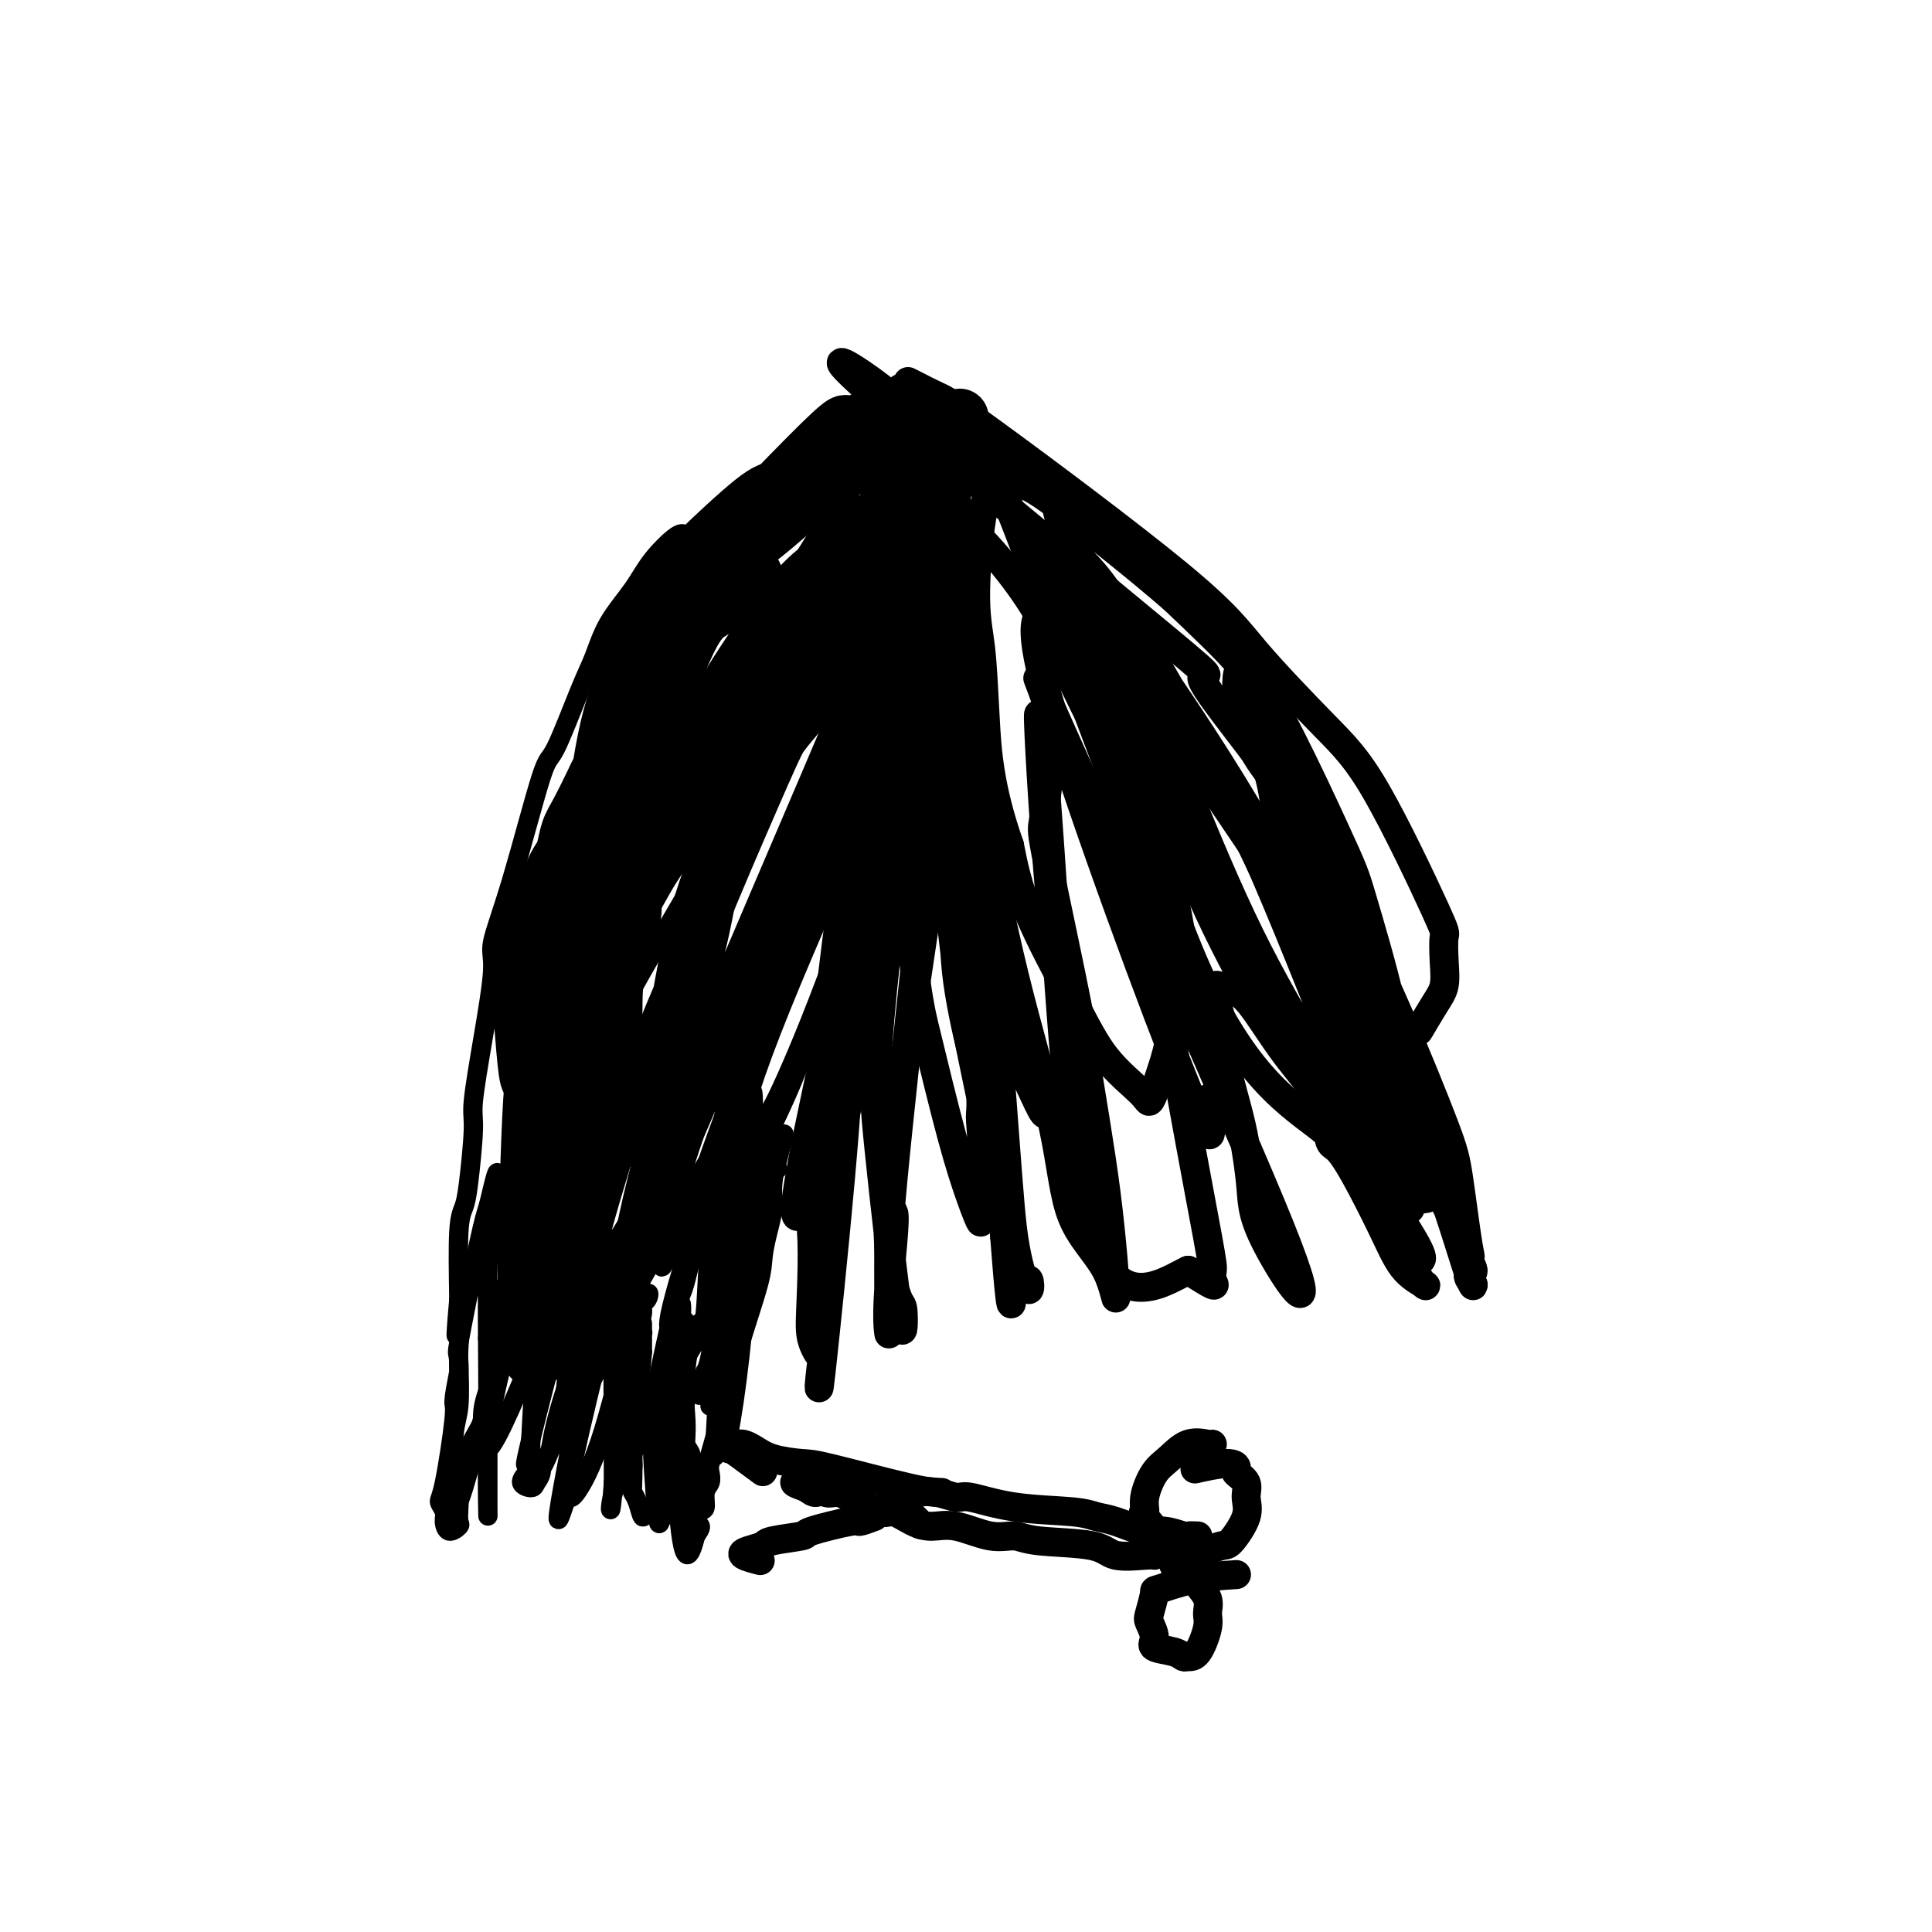 <svg viewBox='0 0 400 400' version='1.1' xmlns='http://www.w3.org/2000/svg' xmlns:xlink='http://www.w3.org/1999/xlink'><g fill='none' stroke='#000000' stroke-width='4' stroke-linecap='round' stroke-linejoin='round'><path d='M142,111c-0.365,-0.428 -0.731,-0.856 -2,0c-1.269,0.856 -3.443,2.997 -5,5c-1.557,2.003 -2.497,3.869 -4,6c-1.503,2.131 -3.568,4.526 -5,7c-1.432,2.474 -2.230,5.027 -3,7c-0.770,1.973 -1.510,3.365 -3,7c-1.490,3.635 -3.729,9.514 -5,12c-1.271,2.486 -1.576,1.579 -3,6c-1.424,4.421 -3.969,14.172 -6,21c-2.031,6.828 -3.549,10.735 -4,13c-0.451,2.265 0.163,2.889 0,6c-0.163,3.111 -1.104,8.709 -2,14c-0.896,5.291 -1.746,10.273 -2,13c-0.254,2.727 0.089,3.197 0,6c-0.089,2.803 -0.612,7.937 -1,11c-0.388,3.063 -0.643,4.055 -1,5c-0.357,0.945 -0.816,1.841 -1,5c-0.184,3.159 -0.092,8.579 0,14'/><path d='M95,269c-1.084,12.311 -0.294,6.090 0,5c0.294,-1.090 0.092,2.952 0,5c-0.092,2.048 -0.073,2.101 0,4c0.073,1.899 0.202,5.646 0,8c-0.202,2.354 -0.734,3.317 -1,6c-0.266,2.683 -0.266,7.085 0,9c0.266,1.915 0.797,1.342 1,2c0.203,0.658 0.079,2.549 0,4c-0.079,1.451 -0.111,2.464 0,3c0.111,0.536 0.365,0.596 0,1c-0.365,0.404 -1.350,1.153 -2,1c-0.650,-0.153 -0.965,-1.208 -1,-2c-0.035,-0.792 0.210,-1.322 0,-2c-0.210,-0.678 -0.877,-1.505 -1,-2c-0.123,-0.495 0.297,-0.658 1,-4c0.703,-3.342 1.689,-9.861 2,-13c0.311,-3.139 -0.054,-2.897 0,-4c0.054,-1.103 0.527,-3.552 1,-6'/><path d='M95,284c0.096,-5.369 -0.663,-2.290 0,-6c0.663,-3.710 2.749,-14.209 4,-20c1.251,-5.791 1.666,-6.872 2,-8c0.334,-1.128 0.587,-2.301 1,-4c0.413,-1.699 0.986,-3.924 1,-3c0.014,0.924 -0.532,4.997 -1,8c-0.468,3.003 -0.857,4.935 -1,11c-0.143,6.065 -0.038,16.262 0,22c0.038,5.738 0.010,7.016 0,9c-0.010,1.984 -0.004,4.672 0,8c0.004,3.328 0.004,7.295 0,9c-0.004,1.705 -0.011,1.148 0,2c0.011,0.852 0.042,3.114 0,1c-0.042,-2.114 -0.155,-8.604 0,-13c0.155,-4.396 0.577,-6.698 1,-9'/><path d='M102,291c1.857,-9.727 6.000,-23.045 8,-29c2.000,-5.955 1.859,-4.548 2,-5c0.141,-0.452 0.566,-2.762 1,-4c0.434,-1.238 0.879,-1.402 1,-3c0.121,-1.598 -0.081,-4.629 -1,5c-0.919,9.629 -2.556,31.918 -3,41c-0.444,9.082 0.306,4.958 0,5c-0.306,0.042 -1.666,4.251 -1,1c0.666,-3.251 3.360,-13.962 5,-20c1.640,-6.038 2.227,-7.402 3,-11c0.773,-3.598 1.733,-9.428 2,-12c0.267,-2.572 -0.159,-1.885 0,-3c0.159,-1.115 0.903,-4.033 1,-3c0.097,1.033 -0.451,6.016 -1,11'/><path d='M119,264c-0.356,8.951 -0.745,25.829 -1,33c-0.255,7.171 -0.377,4.636 0,4c0.377,-0.636 1.253,0.627 1,3c-0.253,2.373 -1.637,5.855 -1,2c0.637,-3.855 3.293,-15.048 5,-22c1.707,-6.952 2.466,-9.663 3,-12c0.534,-2.337 0.844,-4.299 1,-6c0.156,-1.701 0.157,-3.139 0,-4c-0.157,-0.861 -0.473,-1.143 0,-2c0.473,-0.857 1.734,-2.289 2,-3c0.266,-0.711 -0.465,-0.703 -1,4c-0.535,4.703 -0.875,14.100 -1,20c-0.125,5.900 -0.033,8.303 0,11c0.033,2.697 0.009,5.688 0,8c-0.009,2.312 -0.003,3.946 0,5c0.003,1.054 0.001,1.527 0,2'/><path d='M127,307c-0.572,8.691 -1.003,5.418 0,2c1.003,-3.418 3.439,-6.981 5,-10c1.561,-3.019 2.245,-5.493 3,-8c0.755,-2.507 1.579,-5.047 2,-7c0.421,-1.953 0.438,-3.320 1,-5c0.562,-1.680 1.667,-3.674 2,-5c0.333,-1.326 -0.107,-1.984 0,-2c0.107,-0.016 0.759,0.611 1,0c0.241,-0.611 0.069,-2.460 0,-2c-0.069,0.460 -0.034,3.230 0,6'/><path d='M141,276c-0.065,1.633 -0.229,2.717 0,6c0.229,3.283 0.849,8.767 1,12c0.151,3.233 -0.169,4.216 0,5c0.169,0.784 0.826,1.370 1,2c0.174,0.630 -0.134,1.304 0,3c0.134,1.696 0.709,4.414 1,5c0.291,0.586 0.299,-0.962 0,0c-0.299,0.962 -0.904,4.432 0,2c0.904,-2.432 3.317,-10.768 5,-17c1.683,-6.232 2.637,-10.361 4,-15c1.363,-4.639 3.135,-9.788 4,-13c0.865,-3.212 0.824,-4.485 1,-6c0.176,-1.515 0.568,-3.270 1,-5c0.432,-1.730 0.903,-3.433 1,-5c0.097,-1.567 -0.180,-2.997 0,-5c0.180,-2.003 0.818,-4.578 1,-6c0.182,-1.422 -0.091,-1.692 0,-2c0.091,-0.308 0.545,-0.654 1,-1'/><path d='M162,236c1.600,-6.405 -3.399,14.083 -6,23c-2.601,8.917 -2.802,6.265 -3,7c-0.198,0.735 -0.393,4.859 -1,7c-0.607,2.141 -1.626,2.301 -2,3c-0.374,0.699 -0.102,1.939 0,4c0.102,2.061 0.033,4.943 0,7c-0.033,2.057 -0.029,3.287 0,4c0.029,0.713 0.085,0.907 0,3c-0.085,2.093 -0.311,6.085 0,6c0.311,-0.085 1.159,-4.247 2,-10c0.841,-5.753 1.675,-13.097 2,-18c0.325,-4.903 0.140,-7.364 0,-10c-0.140,-2.636 -0.234,-5.447 0,-8c0.234,-2.553 0.795,-4.849 1,-7c0.205,-2.151 0.055,-4.156 0,-6c-0.055,-1.844 -0.016,-3.527 0,-5c0.016,-1.473 0.008,-2.737 0,-4'/><path d='M155,232c0.991,-10.842 0.967,-3.948 1,-2c0.033,1.948 0.122,-1.052 0,-1c-0.122,0.052 -0.453,3.155 -1,7c-0.547,3.845 -1.308,8.433 -2,12c-0.692,3.567 -1.313,6.114 -2,12c-0.687,5.886 -1.438,15.110 -2,23c-0.562,7.890 -0.934,14.446 -1,17c-0.066,2.554 0.175,1.106 0,1c-0.175,-0.106 -0.764,1.131 -1,2c-0.236,0.869 -0.118,1.369 0,2c0.118,0.631 0.237,1.391 0,2c-0.237,0.609 -0.830,1.065 -1,2c-0.170,0.935 0.081,2.347 0,3c-0.081,0.653 -0.496,0.546 -1,1c-0.504,0.454 -1.097,1.468 -1,2c0.097,0.532 0.885,0.580 1,1c0.115,0.420 -0.442,1.210 -1,2'/><path d='M144,318c-2.730,11.311 -3.556,-4.913 -4,-13c-0.444,-8.087 -0.508,-8.039 0,-10c0.508,-1.961 1.587,-5.931 2,-8c0.413,-2.069 0.159,-2.235 0,-3c-0.159,-0.765 -0.222,-2.128 0,-3c0.222,-0.872 0.731,-1.253 1,-2c0.269,-0.747 0.298,-1.859 0,-1c-0.298,0.859 -0.925,3.687 -1,6c-0.075,2.313 0.400,4.109 0,6c-0.400,1.891 -1.674,3.878 -2,6c-0.326,2.122 0.297,4.379 0,7c-0.297,2.621 -1.513,5.606 -2,7c-0.487,1.394 -0.243,1.197 0,1'/><path d='M138,311c-0.724,5.263 -0.033,1.921 0,1c0.033,-0.921 -0.593,0.579 -1,2c-0.407,1.421 -0.594,2.763 -1,-1c-0.406,-3.763 -1.029,-12.630 -1,-17c0.029,-4.370 0.710,-4.241 1,-5c0.290,-0.759 0.188,-2.405 1,-5c0.812,-2.595 2.537,-6.139 3,-8c0.463,-1.861 -0.337,-2.040 0,-3c0.337,-0.960 1.811,-2.703 2,-1c0.189,1.703 -0.905,6.851 -2,12'/><path d='M140,286c-0.121,2.663 -0.423,3.820 -1,6c-0.577,2.180 -1.429,5.381 -2,8c-0.571,2.619 -0.860,4.655 -1,6c-0.140,1.345 -0.131,1.997 0,3c0.131,1.003 0.385,2.356 0,3c-0.385,0.644 -1.410,0.578 -2,1c-0.590,0.422 -0.746,1.334 -1,1c-0.254,-0.334 -0.605,-1.912 -1,-3c-0.395,-1.088 -0.835,-1.686 -1,-2c-0.165,-0.314 -0.054,-0.345 0,-3c0.054,-2.655 0.053,-7.934 0,-12c-0.053,-4.066 -0.158,-6.919 0,-9c0.158,-2.081 0.578,-3.389 1,-5c0.422,-1.611 0.845,-3.525 1,-4c0.155,-0.475 0.042,0.487 0,0c-0.042,-0.487 -0.012,-2.425 0,-2c0.012,0.425 0.006,3.212 0,6'/><path d='M133,280c-0.237,2.961 -0.830,8.363 -1,11c-0.170,2.637 0.082,2.508 0,4c-0.082,1.492 -0.500,4.606 -1,6c-0.500,1.394 -1.084,1.068 -1,1c0.084,-0.068 0.834,0.123 1,1c0.166,0.877 -0.254,2.441 -1,2c-0.746,-0.441 -1.819,-2.887 -2,-5c-0.181,-2.113 0.530,-3.892 1,-6c0.470,-2.108 0.699,-4.544 1,-7c0.301,-2.456 0.672,-4.933 1,-7c0.328,-2.067 0.612,-3.725 1,-5c0.388,-1.275 0.880,-2.168 1,-3c0.120,-0.832 -0.133,-1.605 0,-2c0.133,-0.395 0.651,-0.414 1,-1c0.349,-0.586 0.528,-1.739 0,-1c-0.528,0.739 -1.764,3.369 -3,6'/><path d='M131,274c-1.551,5.067 -3.928,15.233 -6,22c-2.072,6.767 -3.838,10.135 -5,12c-1.162,1.865 -1.720,2.228 -2,2c-0.280,-0.228 -0.282,-1.048 -1,1c-0.718,2.048 -2.153,6.964 -1,0c1.153,-6.964 4.894,-25.809 7,-35c2.106,-9.191 2.576,-8.729 3,-9c0.424,-0.271 0.801,-1.275 1,-2c0.199,-0.725 0.218,-1.171 0,-1c-0.218,0.171 -0.675,0.957 -2,4c-1.325,3.043 -3.520,8.341 -5,12c-1.480,3.659 -2.245,5.677 -3,8c-0.755,2.323 -1.502,4.949 -2,7c-0.498,2.051 -0.749,3.525 -1,5'/><path d='M114,300c-2.479,6.155 -2.175,3.542 -2,3c0.175,-0.542 0.222,0.986 0,2c-0.222,1.014 -0.714,1.513 -1,2c-0.286,0.487 -0.367,0.962 -1,1c-0.633,0.038 -1.817,-0.361 -2,-1c-0.183,-0.639 0.635,-1.520 1,-2c0.365,-0.480 0.277,-0.560 1,-8c0.723,-7.440 2.255,-22.239 3,-28c0.745,-5.761 0.701,-2.485 1,-2c0.299,0.485 0.942,-1.823 1,-3c0.058,-1.177 -0.469,-1.225 -1,-1c-0.531,0.225 -1.066,0.722 -3,4c-1.934,3.278 -5.268,9.336 -7,14c-1.732,4.664 -1.862,7.932 -3,11c-1.138,3.068 -3.284,5.936 -4,8c-0.716,2.064 -0.000,3.325 0,4c0.000,0.675 -0.714,0.764 -1,1c-0.286,0.236 -0.143,0.618 0,1'/><path d='M96,306c-1.560,5.507 -1.461,6.774 0,2c1.461,-4.774 4.285,-15.587 6,-22c1.715,-6.413 2.320,-8.424 3,-11c0.680,-2.576 1.434,-5.717 3,-10c1.566,-4.283 3.942,-9.710 4,-11c0.058,-1.290 -2.204,1.556 -4,6c-1.796,4.444 -3.128,10.488 -4,15c-0.872,4.512 -1.286,7.494 -2,10c-0.714,2.506 -1.727,4.538 -2,7c-0.273,2.462 0.196,5.355 0,7c-0.196,1.645 -1.056,2.041 -1,2c0.056,-0.041 1.028,-0.521 2,-1'/><path d='M101,300c1.582,-0.379 7.037,-13.827 10,-21c2.963,-7.173 3.436,-8.072 5,-11c1.564,-2.928 4.220,-7.886 5,-10c0.780,-2.114 -0.317,-1.385 0,-2c0.317,-0.615 2.046,-2.576 2,0c-0.046,2.576 -1.869,9.688 -3,14c-1.131,4.312 -1.572,5.824 -2,9c-0.428,3.176 -0.843,8.016 -1,10c-0.157,1.984 -0.055,1.113 0,1c0.055,-0.113 0.063,0.533 0,1c-0.063,0.467 -0.199,0.754 0,1c0.199,0.246 0.731,0.450 2,-1c1.269,-1.450 3.275,-4.555 5,-8c1.725,-3.445 3.169,-7.231 5,-11c1.831,-3.769 4.049,-7.521 6,-11c1.951,-3.479 3.636,-6.685 5,-9c1.364,-2.315 2.406,-3.739 3,-5c0.594,-1.261 0.741,-2.360 1,-3c0.259,-0.640 0.629,-0.820 1,-1'/><path d='M145,243c4.437,-7.584 1.529,-2.043 0,2c-1.529,4.043 -1.680,6.590 -2,9c-0.320,2.410 -0.808,4.683 -2,10c-1.192,5.317 -3.089,13.677 -4,18c-0.911,4.323 -0.836,4.611 -1,5c-0.164,0.389 -0.565,0.881 -1,2c-0.435,1.119 -0.902,2.865 0,2c0.902,-0.865 3.173,-4.340 5,-7c1.827,-2.660 3.209,-4.505 6,-10c2.791,-5.495 6.992,-14.639 9,-20c2.008,-5.361 1.823,-6.940 2,-8c0.177,-1.060 0.717,-1.602 1,-2c0.283,-0.398 0.309,-0.651 1,-1c0.691,-0.349 2.046,-0.793 2,-1c-0.046,-0.207 -1.493,-0.175 -3,2c-1.507,2.175 -3.072,6.494 -4,10c-0.928,3.506 -1.218,6.197 -2,9c-0.782,2.803 -2.057,5.716 -3,9c-0.943,3.284 -1.555,6.938 -2,9c-0.445,2.062 -0.722,2.531 -1,3'/><path d='M146,284c-2.171,7.212 -1.099,4.743 0,3c1.099,-1.743 2.225,-2.759 3,-4c0.775,-1.241 1.200,-2.708 3,-9c1.800,-6.292 4.976,-17.410 6,-23c1.024,-5.590 -0.104,-5.651 0,-8c0.104,-2.349 1.439,-6.987 1,-7c-0.439,-0.013 -2.654,4.597 -4,9c-1.346,4.403 -1.825,8.597 -2,12c-0.175,3.403 -0.047,6.014 -1,11c-0.953,4.986 -2.987,12.347 -4,16c-1.013,3.653 -1.003,3.598 -1,4c0.003,0.402 0.001,1.262 0,2c-0.001,0.738 -0.000,1.354 0,1c0.000,-0.354 0.000,-1.677 0,-3'/><path d='M147,288c0.423,-0.872 1.480,-1.551 3,-9c1.520,-7.449 3.502,-21.668 5,-30c1.498,-8.332 2.513,-10.775 4,-14c1.487,-3.225 3.447,-7.230 5,-11c1.553,-3.770 2.701,-7.305 4,-10c1.299,-2.695 2.750,-4.550 4,-7c1.250,-2.450 2.299,-5.496 3,-8c0.701,-2.504 1.054,-4.468 2,-7c0.946,-2.532 2.486,-5.632 3,-7c0.514,-1.368 0.004,-1.004 0,-2c-0.004,-0.996 0.499,-3.354 1,-5c0.501,-1.646 0.998,-2.581 1,-3c0.002,-0.419 -0.493,-0.322 0,-1c0.493,-0.678 1.973,-2.130 3,-5c1.027,-2.870 1.600,-7.159 -1,-1c-2.600,6.159 -8.374,22.766 -13,35c-4.626,12.234 -8.104,20.096 -10,24c-1.896,3.904 -2.209,3.851 -3,6c-0.791,2.149 -2.059,6.502 -3,10c-0.941,3.498 -1.555,6.142 -2,8c-0.445,1.858 -0.723,2.929 -1,4'/><path d='M152,255c-5.293,14.465 -2.026,7.626 -1,3c1.026,-4.626 -0.188,-7.039 0,-11c0.188,-3.961 1.777,-9.468 3,-16c1.223,-6.532 2.080,-14.087 5,-24c2.920,-9.913 7.901,-22.183 10,-28c2.099,-5.817 1.314,-5.181 5,-11c3.686,-5.819 11.844,-18.092 15,-23c3.156,-4.908 1.310,-2.453 0,-1c-1.310,1.453 -2.085,1.902 -4,6c-1.915,4.098 -4.970,11.846 -9,20c-4.030,8.154 -9.034,16.716 -12,23c-2.966,6.284 -3.893,10.290 -7,19c-3.107,8.710 -8.394,22.125 -11,30c-2.606,7.875 -2.531,10.210 -3,12c-0.469,1.790 -1.482,3.035 -2,4c-0.518,0.965 -0.541,1.650 -1,2c-0.459,0.350 -1.354,0.363 -2,1c-0.646,0.637 -1.042,1.896 -1,1c0.042,-0.896 0.521,-3.948 1,-7'/><path d='M138,255c1.151,-5.437 4.030,-16.030 9,-29c4.970,-12.970 12.031,-28.319 19,-43c6.969,-14.681 13.846,-28.695 17,-34c3.154,-5.305 2.587,-1.900 3,-2c0.413,-0.100 1.808,-3.703 3,-6c1.192,-2.297 2.182,-3.287 2,-3c-0.182,0.287 -1.537,1.851 1,-3c2.537,-4.851 8.967,-16.117 2,0c-6.967,16.117 -27.330,59.615 -36,83c-8.670,23.385 -5.646,26.655 -5,30c0.646,3.345 -1.085,6.765 -2,9c-0.915,2.235 -1.012,3.286 -1,4c0.012,0.714 0.134,1.091 0,2c-0.134,0.909 -0.523,2.350 -1,1c-0.477,-1.350 -1.042,-5.491 1,-17c2.042,-11.509 6.691,-30.385 13,-49c6.309,-18.615 14.279,-36.969 18,-46c3.721,-9.031 3.194,-8.739 4,-10c0.806,-1.261 2.945,-4.075 4,-6c1.055,-1.925 1.028,-2.963 1,-4'/><path d='M190,132c4.731,-10.568 3.059,-3.988 2,-1c-1.059,2.988 -1.504,2.384 -5,8c-3.496,5.616 -10.045,17.453 -16,28c-5.955,10.547 -11.318,19.805 -16,30c-4.682,10.195 -8.682,21.328 -12,29c-3.318,7.672 -5.952,11.884 -8,16c-2.048,4.116 -3.509,8.136 -5,11c-1.491,2.864 -3.012,4.571 -4,6c-0.988,1.429 -1.442,2.578 -2,3c-0.558,0.422 -1.218,0.117 0,-5c1.218,-5.117 4.316,-15.046 7,-24c2.684,-8.954 4.956,-16.934 9,-27c4.044,-10.066 9.859,-22.219 14,-31c4.141,-8.781 6.606,-14.191 9,-18c2.394,-3.809 4.716,-6.016 7,-9c2.284,-2.984 4.530,-6.744 6,-9c1.470,-2.256 2.166,-3.006 3,-4c0.834,-0.994 1.808,-2.232 2,-3c0.192,-0.768 -0.396,-1.068 0,-1c0.396,0.068 1.776,0.503 2,1c0.224,0.497 -0.709,1.057 -1,2c-0.291,0.943 0.060,2.269 -2,9c-2.060,6.731 -6.530,18.865 -11,31'/><path d='M169,174c-5.386,16.972 -12.851,38.403 -17,52c-4.149,13.597 -4.983,19.361 -6,24c-1.017,4.639 -2.218,8.153 -3,11c-0.782,2.847 -1.147,5.027 -2,7c-0.853,1.973 -2.195,3.738 -2,4c0.195,0.262 1.927,-0.979 1,1c-0.927,1.979 -4.513,7.178 4,-19c8.513,-26.178 29.125,-83.733 38,-107c8.875,-23.267 6.012,-12.248 5,-8c-1.012,4.248 -0.173,1.724 1,0c1.173,-1.724 2.681,-2.647 -3,9c-5.681,11.647 -18.550,35.865 -27,53c-8.450,17.135 -12.480,27.187 -16,35c-3.520,7.813 -6.529,13.386 -9,18c-2.471,4.614 -4.405,8.268 -5,10c-0.595,1.732 0.147,1.543 -1,4c-1.147,2.457 -4.185,7.559 -2,2c2.185,-5.559 9.592,-21.780 17,-38'/><path d='M142,232c4.654,-11.040 7.790,-19.639 15,-34c7.210,-14.361 18.494,-34.484 23,-43c4.506,-8.516 2.235,-5.427 2,-6c-0.235,-0.573 1.568,-4.809 2,-5c0.432,-0.191 -0.505,3.664 2,-2c2.505,-5.664 8.453,-20.848 -2,2c-10.453,22.848 -37.306,83.729 -48,109c-10.694,25.271 -5.228,14.931 -4,12c1.228,-2.931 -1.783,1.545 -3,4c-1.217,2.455 -0.641,2.888 -1,3c-0.359,0.112 -1.652,-0.099 -2,0c-0.348,0.099 0.250,0.508 1,-3c0.750,-3.508 1.652,-10.931 4,-21c2.348,-10.069 6.141,-22.783 9,-32c2.859,-9.217 4.783,-14.935 8,-23c3.217,-8.065 7.727,-18.476 11,-26c3.273,-7.524 5.310,-12.161 7,-15c1.690,-2.839 3.032,-3.880 4,-5c0.968,-1.120 1.562,-2.320 2,-3c0.438,-0.680 0.719,-0.840 1,-1'/><path d='M173,143c3.508,-8.153 -0.222,-3.536 -3,1c-2.778,4.536 -4.604,8.990 -8,15c-3.396,6.010 -8.362,13.575 -13,23c-4.638,9.425 -8.949,20.711 -12,29c-3.051,8.289 -4.843,13.581 -7,19c-2.157,5.419 -4.680,10.964 -6,15c-1.320,4.036 -1.439,6.562 -2,8c-0.561,1.438 -1.566,1.789 -3,5c-1.434,3.211 -3.299,9.281 -1,2c2.299,-7.281 8.760,-27.912 14,-42c5.240,-14.088 9.258,-21.633 12,-28c2.742,-6.367 4.207,-11.555 9,-21c4.793,-9.445 12.916,-23.147 17,-30c4.084,-6.853 4.131,-6.856 5,-8c0.869,-1.144 2.559,-3.428 3,-4c0.441,-0.572 -0.368,0.568 1,-2c1.368,-2.568 4.913,-8.843 -3,4c-7.913,12.843 -27.284,44.804 -39,65c-11.716,20.196 -15.776,28.627 -20,39c-4.224,10.373 -8.612,22.686 -13,35'/><path d='M104,268c-5.184,12.284 -1.643,5.994 -1,5c0.643,-0.994 -1.610,3.307 -2,4c-0.390,0.693 1.085,-2.224 4,-9c2.915,-6.776 7.272,-17.411 10,-27c2.728,-9.589 3.827,-18.131 8,-29c4.173,-10.869 11.419,-24.064 21,-40c9.581,-15.936 21.496,-34.612 26,-42c4.504,-7.388 1.597,-3.489 0,-1c-1.597,2.489 -1.885,3.568 -2,4c-0.115,0.432 -0.058,0.216 0,0'/><path d='M118,260c0.054,-2.431 0.109,-4.863 0,-7c-0.109,-2.137 -0.380,-3.980 2,-16c2.380,-12.020 7.412,-34.218 11,-47c3.588,-12.782 5.733,-16.146 10,-24c4.267,-7.854 10.657,-20.196 15,-27c4.343,-6.804 6.638,-8.071 8,-9c1.362,-0.929 1.790,-1.519 8,-7c6.210,-5.481 18.203,-15.852 23,-20c4.797,-4.148 2.399,-2.074 0,0'/><path d='M131,269c1.890,-26.995 3.779,-53.991 8,-73c4.221,-19.009 10.772,-30.033 16,-38c5.228,-7.967 9.133,-12.878 14,-17c4.867,-4.122 10.695,-7.456 16,-10c5.305,-2.544 10.087,-4.298 12,-5c1.913,-0.702 0.956,-0.351 0,0'/><path d='M182,135c-0.471,0.187 -0.941,0.374 -2,2c-1.059,1.626 -2.706,4.691 -5,9c-2.294,4.309 -5.234,9.861 -9,20c-3.766,10.139 -8.357,24.865 -11,35c-2.643,10.135 -3.339,15.679 -4,21c-0.661,5.321 -1.288,10.420 -2,16c-0.712,5.580 -1.511,11.640 -2,18c-0.489,6.360 -0.670,13.020 -1,16c-0.330,2.980 -0.809,2.280 -1,2c-0.191,-0.280 -0.096,-0.140 0,0'/></g>
<g fill='none' stroke='#000000' stroke-width='12' stroke-linecap='round' stroke-linejoin='round'><path d='M128,236c-0.424,0.449 -0.847,0.897 -1,-4c-0.153,-4.897 -0.035,-15.141 0,-21c0.035,-5.859 -0.013,-7.334 1,-11c1.013,-3.666 3.086,-9.524 3,-12c-0.086,-2.476 -2.332,-1.571 4,-11c6.332,-9.429 21.243,-29.192 27,-37c5.757,-7.808 2.359,-3.659 1,-2c-1.359,1.659 -0.680,0.830 0,0'/><path d='M123,265c-1.111,-0.680 -2.221,-1.361 -3,-8c-0.779,-6.639 -1.225,-19.238 0,-29c1.225,-9.762 4.122,-16.689 1,-16c-3.122,0.689 -12.264,8.993 2,-14c14.264,-22.993 51.932,-77.284 67,-99c15.068,-21.716 7.534,-10.858 0,0'/><path d='M156,119c-2.890,2.789 -5.779,5.578 -8,7c-2.221,1.422 -3.772,1.476 -8,12c-4.228,10.524 -11.133,31.516 -14,43c-2.867,11.484 -1.696,13.460 -2,18c-0.304,4.540 -2.082,11.645 -3,19c-0.918,7.355 -0.977,14.958 -1,18c-0.023,3.042 -0.012,1.521 0,0'/><path d='M136,124c-0.149,-0.019 -0.298,-0.038 -1,1c-0.702,1.038 -1.956,3.132 -3,6c-1.044,2.868 -1.876,6.508 -3,10c-1.124,3.492 -2.540,6.834 -4,15c-1.460,8.166 -2.966,21.157 -4,29c-1.034,7.843 -1.598,10.540 -2,14c-0.402,3.460 -0.643,7.684 -1,12c-0.357,4.316 -0.832,8.723 -1,12c-0.168,3.277 -0.030,5.424 0,11c0.030,5.576 -0.047,14.583 0,19c0.047,4.417 0.218,4.245 0,5c-0.218,0.755 -0.826,2.437 -1,3c-0.174,0.563 0.084,0.008 0,1c-0.084,0.992 -0.512,3.531 -1,5c-0.488,1.469 -1.038,1.868 -1,3c0.038,1.132 0.664,2.997 1,4c0.336,1.003 0.382,1.144 0,1c-0.382,-0.144 -1.191,-0.572 -2,-1'/><path d='M113,274c-2.173,16.497 -1.605,-1.261 -2,-9c-0.395,-7.739 -1.754,-5.457 -2,-8c-0.246,-2.543 0.622,-9.909 1,-16c0.378,-6.091 0.265,-10.906 1,-15c0.735,-4.094 2.319,-7.468 3,-10c0.681,-2.532 0.461,-4.223 1,-7c0.539,-2.777 1.839,-6.641 2,-7c0.161,-0.359 -0.816,2.787 2,-6c2.816,-8.787 9.423,-29.509 12,-38c2.577,-8.491 1.122,-4.753 1,-4c-0.122,0.753 1.089,-1.481 2,-3c0.911,-1.519 1.523,-2.325 2,-3c0.477,-0.675 0.821,-1.220 0,-1c-0.821,0.220 -2.806,1.206 -4,2c-1.194,0.794 -1.597,1.397 -2,2'/><path d='M130,151c-1.744,1.562 -3.105,3.968 -4,6c-0.895,2.032 -1.326,3.691 -3,8c-1.674,4.309 -4.591,11.267 -6,15c-1.409,3.733 -1.308,4.241 -2,8c-0.692,3.759 -2.176,10.769 -3,15c-0.824,4.231 -0.988,5.683 -1,9c-0.012,3.317 0.126,8.500 0,10c-0.126,1.500 -0.517,-0.682 -1,9c-0.483,9.682 -1.056,31.227 -1,40c0.056,8.773 0.743,4.775 1,4c0.257,-0.775 0.083,1.675 0,3c-0.083,1.325 -0.075,1.527 0,2c0.075,0.473 0.216,1.219 0,1c-0.216,-0.219 -0.790,-1.401 -1,-2c-0.210,-0.599 -0.056,-0.614 0,-1c0.056,-0.386 0.015,-1.142 0,-3c-0.015,-1.858 -0.004,-4.816 0,-7c0.004,-2.184 0.002,-3.592 0,-5'/><path d='M109,263c-0.214,-4.048 -0.249,-5.168 0,-7c0.249,-1.832 0.782,-4.374 1,-7c0.218,-2.626 0.122,-5.334 0,-7c-0.122,-1.666 -0.271,-2.290 0,-5c0.271,-2.710 0.962,-7.507 1,-10c0.038,-2.493 -0.575,-2.681 -1,-3c-0.425,-0.319 -0.660,-0.768 -1,-4c-0.340,-3.232 -0.783,-9.249 -1,-12c-0.217,-2.751 -0.206,-2.238 0,-3c0.206,-0.762 0.608,-2.799 1,-5c0.392,-2.201 0.774,-4.566 1,-6c0.226,-1.434 0.298,-1.938 1,-4c0.702,-2.062 2.035,-5.683 3,-8c0.965,-2.317 1.561,-3.331 2,-4c0.439,-0.669 0.720,-0.992 1,-2c0.280,-1.008 0.560,-2.702 1,-4c0.440,-1.298 1.039,-2.199 2,-4c0.961,-1.801 2.285,-4.502 3,-6c0.715,-1.498 0.820,-1.793 1,-2c0.180,-0.207 0.433,-0.325 1,-1c0.567,-0.675 1.448,-1.907 2,-3c0.552,-1.093 0.776,-2.046 1,-3'/><path d='M128,153c3.427,-7.051 4.993,-10.178 6,-12c1.007,-1.822 1.455,-2.339 3,-5c1.545,-2.661 4.188,-7.464 6,-10c1.812,-2.536 2.794,-2.803 4,-4c1.206,-1.197 2.634,-3.324 4,-5c1.366,-1.676 2.668,-2.901 4,-4c1.332,-1.099 2.695,-2.071 5,-4c2.305,-1.929 5.551,-4.815 7,-6c1.449,-1.185 1.100,-0.668 3,-2c1.900,-1.332 6.049,-4.512 7,-6c0.951,-1.488 -1.298,-1.284 -2,-1c-0.702,0.284 0.141,0.647 -1,1c-1.141,0.353 -4.266,0.696 -7,2c-2.734,1.304 -5.075,3.568 -7,6c-1.925,2.432 -3.432,5.031 -6,8c-2.568,2.969 -6.196,6.307 -8,9c-1.804,2.693 -1.782,4.743 -3,7c-1.218,2.257 -3.674,4.723 -5,7c-1.326,2.277 -1.522,4.365 -2,6c-0.478,1.635 -1.239,2.818 -2,4'/><path d='M134,144c-2.346,4.231 -2.210,2.808 -2,3c0.210,0.192 0.495,2.000 0,3c-0.495,1.000 -1.772,1.192 -2,0c-0.228,-1.192 0.591,-3.769 1,-6c0.409,-2.231 0.407,-4.116 1,-6c0.593,-1.884 1.780,-3.766 3,-6c1.220,-2.234 2.473,-4.819 2,-5c-0.473,-0.181 -2.671,2.043 4,-5c6.671,-7.043 22.212,-23.354 29,-30c6.788,-6.646 4.824,-3.627 5,-3c0.176,0.627 2.494,-1.138 4,-2c1.506,-0.862 2.202,-0.822 3,-1c0.798,-0.178 1.698,-0.573 3,-1c1.302,-0.427 3.004,-0.884 4,-1c0.996,-0.116 1.284,0.110 1,0c-0.284,-0.110 -1.142,-0.555 -2,-1'/><path d='M188,83c0.980,-0.105 -5.570,4.132 -10,7c-4.430,2.868 -6.741,4.368 -9,6c-2.259,1.632 -4.465,3.398 -8,7c-3.535,3.602 -8.399,9.040 -12,13c-3.601,3.960 -5.940,6.443 -7,8c-1.060,1.557 -0.840,2.190 -1,3c-0.160,0.810 -0.701,1.797 -1,3c-0.299,1.203 -0.356,2.622 -1,2c-0.644,-0.622 -1.876,-3.284 -2,-5c-0.124,-1.716 0.861,-2.485 2,-4c1.139,-1.515 2.432,-3.774 3,-5c0.568,-1.226 0.409,-1.417 3,-4c2.591,-2.583 7.930,-7.558 11,-10c3.070,-2.442 3.869,-2.352 6,-3c2.131,-0.648 5.594,-2.034 8,-3c2.406,-0.966 3.755,-1.513 5,-2c1.245,-0.487 2.385,-0.914 4,-1c1.615,-0.086 3.704,0.169 5,0c1.296,-0.169 1.799,-0.763 3,-1c1.201,-0.237 3.101,-0.119 5,0'/><path d='M192,94c3.014,-0.015 2.047,0.947 2,1c-0.047,0.053 0.824,-0.802 1,0c0.176,0.802 -0.345,3.260 2,1c2.345,-2.260 7.556,-9.240 -2,0c-9.556,9.240 -33.877,34.699 -44,49c-10.123,14.301 -6.046,17.444 -5,19c1.046,1.556 -0.938,1.523 -2,3c-1.062,1.477 -1.202,4.462 1,1c2.202,-3.462 6.745,-13.371 10,-19c3.255,-5.629 5.223,-6.977 7,-9c1.777,-2.023 3.365,-4.721 6,-9c2.635,-4.279 6.318,-10.140 10,-16'/><path d='M178,115c7.289,-12.489 8.511,-17.711 7,-9c-1.511,8.711 -5.756,31.356 -10,54'/><path d='M175,160c-1.667,9.000 -0.833,4.500 0,0'/></g>
<g fill='none' stroke='#000000' stroke-width='6' stroke-linecap='round' stroke-linejoin='round'><path d='M176,112c-0.545,-0.122 -1.089,-0.244 -2,0c-0.911,0.244 -2.187,0.853 -4,2c-1.813,1.147 -4.163,2.833 -7,6c-2.837,3.167 -6.162,7.816 -9,12c-2.838,4.184 -5.190,7.905 -7,11c-1.810,3.095 -3.079,5.566 -4,8c-0.921,2.434 -1.493,4.831 -2,7c-0.507,2.169 -0.949,4.109 -1,5c-0.051,0.891 0.288,0.733 0,2c-0.288,1.267 -1.204,3.959 0,1c1.204,-2.959 4.528,-11.570 8,-19c3.472,-7.430 7.092,-13.678 10,-18c2.908,-4.322 5.103,-6.719 8,-11c2.897,-4.281 6.495,-10.445 8,-13c1.505,-2.555 0.917,-1.502 1,-1c0.083,0.502 0.837,0.454 0,3c-0.837,2.546 -3.264,7.685 -6,14c-2.736,6.315 -5.782,13.804 -8,20c-2.218,6.196 -3.609,11.098 -5,16'/><path d='M156,157c-4.395,15.594 -6.381,28.578 -8,36c-1.619,7.422 -2.869,9.283 -4,13c-1.131,3.717 -2.143,9.291 -3,13c-0.857,3.709 -1.558,5.555 -2,7c-0.442,1.445 -0.623,2.491 -1,4c-0.377,1.509 -0.949,3.481 0,2c0.949,-1.481 3.418,-6.414 5,-10c1.582,-3.586 2.276,-5.824 10,-24c7.724,-18.176 22.476,-52.290 28,-66c5.524,-13.710 1.819,-7.017 1,-5c-0.819,2.017 1.249,-0.644 2,-2c0.751,-1.356 0.186,-1.408 0,-1c-0.186,0.408 0.008,1.276 -1,4c-1.008,2.724 -3.219,7.303 -5,12c-1.781,4.697 -3.132,9.513 -5,15c-1.868,5.487 -4.253,11.646 -6,16c-1.747,4.354 -2.855,6.903 -4,10c-1.145,3.097 -2.327,6.742 -3,9c-0.673,2.258 -0.836,3.129 -1,4'/><path d='M159,194c-3.694,11.088 -0.429,4.309 0,3c0.429,-1.309 -1.979,2.853 -1,1c0.979,-1.853 5.343,-9.721 9,-17c3.657,-7.279 6.606,-13.967 9,-21c2.394,-7.033 4.235,-14.410 5,-18c0.765,-3.590 0.456,-3.395 1,-5c0.544,-1.605 1.941,-5.012 2,-6c0.059,-0.988 -1.219,0.441 1,-4c2.219,-4.441 7.934,-14.752 10,-19c2.066,-4.248 0.481,-2.431 0,-1c-0.481,1.431 0.140,2.478 0,4c-0.140,1.522 -1.043,3.521 -2,8c-0.957,4.479 -1.968,11.438 -4,20c-2.032,8.562 -5.086,18.728 -7,26c-1.914,7.272 -2.690,11.649 -5,23c-2.310,11.351 -6.155,29.675 -10,48'/><path d='M167,236c-4.401,22.373 -1.403,14.304 0,15c1.403,0.696 1.209,10.157 1,16c-0.209,5.843 -0.435,8.067 0,10c0.435,1.933 1.531,3.575 2,4c0.469,0.425 0.310,-0.366 0,2c-0.310,2.366 -0.770,7.888 0,1c0.770,-6.888 2.769,-26.188 4,-40c1.231,-13.812 1.692,-22.138 2,-26c0.308,-3.862 0.463,-3.262 3,-24c2.537,-20.738 7.455,-62.816 10,-80c2.545,-17.184 2.718,-9.473 3,-8c0.282,1.473 0.675,-3.290 1,-6c0.325,-2.710 0.582,-3.365 1,-4c0.418,-0.635 0.997,-1.248 1,-1c0.003,0.248 -0.571,1.357 -1,5c-0.429,3.643 -0.715,9.822 -1,16'/><path d='M193,116c-0.790,11.115 -2.266,28.903 -4,43c-1.734,14.097 -3.725,24.502 -5,30c-1.275,5.498 -1.833,6.088 -3,11c-1.167,4.912 -2.944,14.146 -4,20c-1.056,5.854 -1.391,8.330 -2,11c-0.609,2.670 -1.493,5.536 -2,8c-0.507,2.464 -0.638,4.525 -1,6c-0.362,1.475 -0.954,2.363 -1,3c-0.046,0.637 0.456,1.022 0,1c-0.456,-0.022 -1.868,-0.450 -2,-2c-0.132,-1.550 1.017,-4.223 1,-6c-0.017,-1.777 -1.199,-2.658 0,-17c1.199,-14.342 4.777,-42.144 7,-56c2.223,-13.856 3.089,-13.766 5,-19c1.911,-5.234 4.867,-15.791 6,-21c1.133,-5.209 0.444,-5.070 2,-9c1.556,-3.930 5.356,-11.929 7,-16c1.644,-4.071 1.131,-4.215 1,-3c-0.131,1.215 0.118,3.789 0,4c-0.118,0.211 -0.605,-1.940 1,23c1.605,24.940 5.303,76.970 9,129'/><path d='M208,256c1.880,25.152 1.579,10.031 1,3c-0.579,-7.031 -1.437,-5.971 -2,-8c-0.563,-2.029 -0.830,-7.148 -2,-14c-1.170,-6.852 -3.241,-15.436 -5,-25c-1.759,-9.564 -3.205,-20.109 -4,-33c-0.795,-12.891 -0.940,-28.129 -1,-37c-0.060,-8.871 -0.036,-11.375 0,-15c0.036,-3.625 0.085,-8.370 0,-11c-0.085,-2.630 -0.305,-3.145 -1,-6c-0.695,-2.855 -1.867,-8.052 -1,-4c0.867,4.052 3.772,17.352 5,29c1.228,11.648 0.777,21.645 1,31c0.223,9.355 1.118,18.068 2,29c0.882,10.932 1.749,24.083 2,30c0.251,5.917 -0.113,4.601 0,7c0.113,2.399 0.705,8.513 1,12c0.295,3.487 0.293,4.347 0,5c-0.293,0.653 -0.877,1.098 -1,2c-0.123,0.902 0.214,2.263 0,2c-0.214,-0.263 -0.981,-2.148 -2,-5c-1.019,-2.852 -2.291,-6.672 -4,-13c-1.709,-6.328 -3.854,-15.164 -6,-24'/><path d='M191,211c-2.314,-11.052 -2.098,-17.683 -2,-23c0.098,-5.317 0.076,-9.320 0,-16c-0.076,-6.680 -0.208,-16.037 0,-23c0.208,-6.963 0.757,-11.534 1,-15c0.243,-3.466 0.181,-5.828 0,-8c-0.181,-2.172 -0.481,-4.153 0,-5c0.481,-0.847 1.743,-0.559 0,18c-1.743,18.559 -6.491,55.389 -8,74c-1.509,18.611 0.223,19.004 1,24c0.777,4.996 0.601,14.597 1,21c0.399,6.403 1.375,9.610 2,11c0.625,1.390 0.901,0.962 1,3c0.099,2.038 0.023,6.540 -1,0c-1.023,-6.540 -2.992,-24.122 -4,-34c-1.008,-9.878 -1.056,-12.053 -1,-18c0.056,-5.947 0.215,-15.666 1,-25c0.785,-9.334 2.197,-18.283 4,-26c1.803,-7.717 3.999,-14.203 5,-17c1.001,-2.797 0.808,-1.907 1,-3c0.192,-1.093 0.769,-4.169 1,-2c0.231,2.169 0.115,9.585 0,17'/><path d='M193,164c-1.309,16.572 -5.082,50.501 -7,69c-1.918,18.499 -1.980,21.568 -2,25c-0.020,3.432 0.002,7.226 0,10c-0.002,2.774 -0.028,4.528 0,6c0.028,1.472 0.110,2.661 0,2c-0.110,-0.661 -0.411,-3.174 0,-9c0.411,-5.826 1.535,-14.966 1,-16c-0.535,-1.034 -2.728,6.038 0,-15c2.728,-21.038 10.377,-70.188 13,-89c2.623,-18.812 0.222,-7.288 0,-1c-0.222,6.288 1.737,7.340 3,11c1.263,3.660 1.830,9.927 3,25c1.170,15.073 2.942,38.953 4,53c1.058,14.047 1.402,18.261 2,22c0.598,3.739 1.449,7.002 2,8c0.551,0.998 0.802,-0.270 1,0c0.198,0.270 0.342,2.077 0,2c-0.342,-0.077 -1.171,-2.039 -2,-4'/><path d='M211,263c0.559,11.624 -4.544,-17.316 -7,-31c-2.456,-13.684 -2.266,-12.111 -3,-15c-0.734,-2.889 -2.394,-10.241 -3,-16c-0.606,-5.759 -0.159,-9.925 0,-16c0.159,-6.075 0.030,-14.057 0,-20c-0.030,-5.943 0.038,-9.846 0,-19c-0.038,-9.154 -0.184,-23.558 0,-30c0.184,-6.442 0.696,-4.922 0,-6c-0.696,-1.078 -2.600,-4.755 0,-3c2.600,1.755 9.704,8.942 15,17c5.296,8.058 8.785,16.988 13,25c4.215,8.012 9.155,15.105 12,25c2.845,9.895 3.596,22.593 4,30c0.404,7.407 0.460,9.523 0,12c-0.460,2.477 -1.437,5.315 -2,7c-0.563,1.685 -0.711,2.219 -1,3c-0.289,0.781 -0.717,1.810 -1,2c-0.283,0.190 -0.421,-0.460 -2,-2c-1.579,-1.540 -4.598,-3.969 -7,-7c-2.402,-3.031 -4.185,-6.662 -7,-12c-2.815,-5.338 -6.661,-12.382 -9,-18c-2.339,-5.618 -3.169,-9.809 -4,-14'/><path d='M209,175c-4.188,-11.900 -4.657,-19.649 -5,-26c-0.343,-6.351 -0.562,-11.303 -1,-15c-0.438,-3.697 -1.097,-6.139 -1,-12c0.097,-5.861 0.951,-15.142 2,-18c1.049,-2.858 2.293,0.706 1,-4c-1.293,-4.706 -5.121,-17.684 2,0c7.121,17.684 25.193,66.029 32,84c6.807,17.971 2.350,5.570 1,2c-1.350,-3.570 0.406,1.693 0,1c-0.406,-0.693 -2.973,-7.341 -4,-10c-1.027,-2.659 -0.513,-1.330 0,0'/><path d='M188,79c2.226,1.140 4.452,2.280 6,3c1.548,0.720 2.419,1.021 12,8c9.581,6.979 27.871,20.638 38,29c10.129,8.362 12.098,11.428 16,16c3.902,4.572 9.739,10.651 14,15c4.261,4.349 6.947,6.967 11,14c4.053,7.033 9.474,18.479 12,24c2.526,5.521 2.158,5.116 2,6c-0.158,0.884 -0.105,3.057 0,5c0.105,1.943 0.263,3.657 0,5c-0.263,1.343 -0.948,2.315 -2,4c-1.052,1.685 -2.472,4.084 -3,5c-0.528,0.916 -0.163,0.349 -1,0c-0.837,-0.349 -2.875,-0.481 -4,-1c-1.125,-0.519 -1.338,-1.427 -2,-3c-0.662,-1.573 -1.774,-3.812 -3,-7c-1.226,-3.188 -2.568,-7.325 -4,-11c-1.432,-3.675 -2.956,-6.888 -4,-10c-1.044,-3.112 -1.610,-6.123 -4,-12c-2.390,-5.877 -6.605,-14.621 -9,-20c-2.395,-5.379 -2.970,-7.394 -6,-11c-3.030,-3.606 -8.515,-8.803 -14,-14'/><path d='M243,124c-7.490,-6.525 -19.216,-15.837 -25,-20c-5.784,-4.163 -5.626,-3.177 -9,-5c-3.374,-1.823 -10.279,-6.454 -14,-9c-3.721,-2.546 -4.260,-3.005 -6,-4c-1.740,-0.995 -4.683,-2.525 -5,-3c-0.317,-0.475 1.993,0.107 -2,-3c-3.993,-3.107 -14.287,-9.902 -2,1c12.287,10.902 47.157,39.500 61,51c13.843,11.500 6.660,5.902 8,9c1.340,3.098 11.203,14.891 16,22c4.797,7.109 4.527,9.534 5,12c0.473,2.466 1.688,4.973 5,12c3.312,7.027 8.721,18.574 12,26c3.279,7.426 4.428,10.733 6,14c1.572,3.267 3.565,6.496 5,10c1.435,3.504 2.310,7.284 3,11c0.690,3.716 1.195,7.367 2,10c0.805,2.633 1.909,4.247 2,5c0.091,0.753 -0.831,0.644 -1,1c-0.169,0.356 0.416,1.178 1,2'/><path d='M305,266c0.195,1.717 -2.816,-8.492 -5,-15c-2.184,-6.508 -3.540,-9.316 -5,-13c-1.460,-3.684 -3.023,-8.245 -4,-13c-0.977,-4.755 -1.370,-9.704 -3,-17c-1.630,-7.296 -4.499,-16.939 -6,-22c-1.501,-5.061 -1.634,-5.540 -6,-15c-4.366,-9.460 -12.966,-27.903 -17,-32c-4.034,-4.097 -3.502,6.150 -1,13c2.502,6.850 6.974,10.304 11,16c4.026,5.696 7.607,13.635 11,21c3.393,7.365 6.597,14.155 10,22c3.403,7.845 7.004,16.746 9,22c1.996,5.254 2.385,6.862 3,11c0.615,4.138 1.455,10.808 2,14c0.545,3.192 0.796,2.907 -1,-1c-1.796,-3.907 -5.637,-11.437 -9,-18c-3.363,-6.563 -6.246,-12.161 -9,-17c-2.754,-4.839 -5.377,-8.920 -8,-13'/><path d='M277,209c-5.546,-10.957 -5.909,-13.850 -7,-17c-1.091,-3.150 -2.908,-6.557 -4,-11c-1.092,-4.443 -1.458,-9.923 -2,-14c-0.542,-4.077 -1.259,-6.753 -2,-9c-0.741,-2.247 -1.507,-4.067 -1,-5c0.507,-0.933 2.288,-0.981 3,-1c0.712,-0.019 0.356,-0.010 0,0'/><path d='M224,116c1.546,1.626 3.093,3.252 5,6c1.907,2.748 4.175,6.617 7,11c2.825,4.383 6.207,9.279 10,15c3.793,5.721 7.996,12.267 12,19c4.004,6.733 7.810,13.651 10,18c2.190,4.349 2.765,6.127 5,11c2.235,4.873 6.131,12.839 9,18c2.869,5.161 4.712,7.515 7,13c2.288,5.485 5.020,14.099 6,18c0.980,3.901 0.208,3.087 0,3c-0.208,-0.087 0.148,0.554 -1,0c-1.148,-0.554 -3.801,-2.301 -8,-8c-4.199,-5.699 -9.945,-15.349 -15,-24c-5.055,-8.651 -9.421,-16.303 -14,-26c-4.579,-9.697 -9.373,-21.440 -12,-28c-2.627,-6.560 -3.088,-7.938 -5,-14c-1.912,-6.062 -5.274,-16.807 -7,-21c-1.726,-4.193 -1.816,-1.833 -1,0c0.816,1.833 2.538,3.141 4,5c1.462,1.859 2.663,4.270 6,10c3.337,5.730 8.811,14.780 15,28c6.189,13.220 13.095,30.610 20,48'/><path d='M277,218c5.918,12.319 10.712,19.117 13,23c2.288,3.883 2.070,4.850 2,6c-0.070,1.150 0.008,2.482 0,3c-0.008,0.518 -0.101,0.220 -1,0c-0.899,-0.220 -2.605,-0.364 -5,-3c-2.395,-2.636 -5.479,-7.764 -12,-13c-6.521,-5.236 -16.481,-10.579 -27,-35c-10.519,-24.421 -21.599,-67.919 -26,-85c-4.401,-17.081 -2.123,-7.746 4,4c6.123,11.746 16.090,25.902 23,37c6.910,11.098 10.762,19.138 14,26c3.238,6.862 5.863,12.545 10,20c4.137,7.455 9.786,16.681 12,21c2.214,4.319 0.995,3.733 1,5c0.005,1.267 1.236,4.389 2,6c0.764,1.611 1.060,1.710 1,2c-0.060,0.290 -0.478,0.770 -1,1c-0.522,0.230 -1.149,0.208 -2,0c-0.851,-0.208 -1.925,-0.604 -3,-1'/><path d='M282,235c-3.226,-2.635 -8.791,-8.723 -13,-14c-4.209,-5.277 -7.062,-9.741 -11,-17c-3.938,-7.259 -8.961,-17.311 -11,-23c-2.039,-5.689 -1.094,-7.014 -2,-11c-0.906,-3.986 -3.662,-10.633 -4,-13c-0.338,-2.367 1.742,-0.453 -1,-6c-2.742,-5.547 -10.308,-18.555 0,-4c10.308,14.555 38.488,56.673 50,74c11.512,17.327 6.355,9.864 5,8c-1.355,-1.864 1.092,1.870 2,4c0.908,2.130 0.276,2.656 0,3c-0.276,0.344 -0.196,0.508 0,1c0.196,0.492 0.509,1.313 -2,0c-2.509,-1.313 -7.839,-4.759 -12,-8c-4.161,-3.241 -7.151,-6.277 -12,-12c-4.849,-5.723 -11.556,-14.133 -16,-21c-4.444,-6.867 -6.624,-12.191 -9,-18c-2.376,-5.809 -4.947,-12.102 -7,-17c-2.053,-4.898 -3.586,-8.399 -5,-12c-1.414,-3.601 -2.707,-7.300 -4,-11'/><path d='M230,138c-4.199,-10.242 -2.197,-6.848 -2,-8c0.197,-1.152 -1.409,-6.850 1,2c2.409,8.850 8.835,32.248 12,45c3.165,12.752 3.069,14.857 4,19c0.931,4.143 2.890,10.323 4,15c1.110,4.677 1.372,7.849 2,10c0.628,2.151 1.621,3.280 2,4c0.379,0.720 0.145,1.033 0,2c-0.145,0.967 -0.202,2.590 -1,2c-0.798,-0.590 -2.338,-3.391 -2,0c0.338,3.391 2.554,12.976 -4,-3c-6.554,-15.976 -21.877,-57.514 -28,-78c-6.123,-20.486 -3.046,-19.922 -2,-22c1.046,-2.078 0.060,-6.799 0,-9c-0.060,-2.201 0.807,-1.883 1,-2c0.193,-0.117 -0.289,-0.671 0,-1c0.289,-0.329 1.347,-0.435 2,0c0.653,0.435 0.901,1.410 2,5c1.099,3.590 3.050,9.795 5,16'/><path d='M226,135c3.973,15.286 9.404,43.002 12,56c2.596,12.998 2.355,11.279 3,15c0.645,3.721 2.177,12.884 4,23c1.823,10.116 3.939,21.186 5,27c1.061,5.814 1.068,6.373 1,7c-0.068,0.627 -0.211,1.323 0,2c0.211,0.677 0.774,1.336 0,1c-0.774,-0.336 -2.887,-1.668 -5,-3'/><path d='M246,263c-4.585,2.118 -13.548,8.914 -19,-5c-5.452,-13.914 -7.393,-48.537 -9,-73c-1.607,-24.463 -2.879,-38.767 -3,-37c-0.121,1.767 0.911,19.603 2,33c1.089,13.397 2.237,22.353 3,28c0.763,5.647 1.141,7.986 1,10c-0.141,2.014 -0.801,3.705 -1,5c-0.199,1.295 0.062,2.195 0,3c-0.062,0.805 -0.446,1.516 -1,2c-0.554,0.484 -1.277,0.742 -2,1'/><path d='M217,230c-0.832,1.800 -0.913,0.800 -6,-10c-5.087,-10.800 -15.181,-31.402 -19,-41c-3.819,-9.598 -1.362,-8.194 -1,-10c0.362,-1.806 -1.370,-6.821 -2,-10c-0.630,-3.179 -0.156,-4.520 0,-6c0.156,-1.480 -0.004,-3.098 0,-4c0.004,-0.902 0.174,-1.087 0,-2c-0.174,-0.913 -0.692,-2.553 1,-1c1.692,1.553 5.593,6.299 8,10c2.407,3.701 3.320,6.358 5,14c1.680,7.642 4.125,20.270 7,32c2.875,11.730 6.178,22.563 8,31c1.822,8.437 2.162,14.478 4,19c1.838,4.522 5.174,7.524 7,11c1.826,3.476 2.142,7.425 2,5c-0.142,-2.425 -0.743,-11.225 -2,-21c-1.257,-9.775 -3.171,-20.525 -4,-26c-0.829,-5.475 -0.573,-5.676 -2,-13c-1.427,-7.324 -4.537,-21.772 -6,-29c-1.463,-7.228 -1.279,-7.236 -1,-9c0.279,-1.764 0.652,-5.283 1,-8c0.348,-2.717 0.671,-4.634 1,-6c0.329,-1.366 0.665,-2.183 1,-3'/><path d='M219,153c-2.057,-8.921 -8.699,-22.723 1,-1c9.699,21.723 35.741,78.972 45,102c9.259,23.028 1.736,11.836 -2,5c-3.736,-6.836 -3.684,-9.315 -4,-13c-0.316,-3.685 -0.998,-8.577 -2,-13c-1.002,-4.423 -2.323,-8.377 -3,-12c-0.677,-3.623 -0.708,-6.915 -1,-9c-0.292,-2.085 -0.843,-2.962 -1,-4c-0.157,-1.038 0.079,-2.238 0,-3c-0.079,-0.762 -0.474,-1.087 0,-1c0.474,0.087 1.817,0.586 3,1c1.183,0.414 2.207,0.744 4,3c1.793,2.256 4.357,6.440 7,10c2.643,3.560 5.365,6.497 9,12c3.635,5.503 8.181,13.572 11,18c2.819,4.428 3.909,5.214 5,6'/><path d='M291,254c5.373,8.483 2.805,6.689 2,7c-0.805,0.311 0.152,2.727 1,4c0.848,1.273 1.588,1.405 1,1c-0.588,-0.405 -2.502,-1.345 -4,-3c-1.498,-1.655 -2.580,-4.023 -4,-7c-1.420,-2.977 -3.179,-6.563 -5,-10c-1.821,-3.437 -3.705,-6.725 -5,-8c-1.295,-1.275 -2.003,-0.535 -2,-5c0.003,-4.465 0.715,-14.133 1,-18c0.285,-3.867 0.142,-1.934 0,0'/><path d='M251,299c-0.071,0.076 -0.142,0.152 -1,0c-0.858,-0.152 -2.502,-0.530 -4,0c-1.498,0.530 -2.850,1.970 -4,3c-1.150,1.030 -2.099,1.652 -3,3c-0.901,1.348 -1.755,3.422 -2,5c-0.245,1.578 0.117,2.658 0,3c-0.117,0.342 -0.715,-0.056 0,1c0.715,1.056 2.742,3.565 5,5c2.258,1.435 4.746,1.795 6,2c1.254,0.205 1.274,0.257 2,0c0.726,-0.257 2.158,-0.821 3,-1c0.842,-0.179 1.094,0.026 2,-1c0.906,-1.026 2.468,-3.283 3,-5c0.532,-1.717 0.036,-2.896 0,-4c-0.036,-1.104 0.388,-2.134 0,-3c-0.388,-0.866 -1.589,-1.566 -2,-2c-0.411,-0.434 -0.033,-0.600 0,-1c0.033,-0.400 -0.280,-1.035 -2,-1c-1.720,0.035 -4.848,0.740 -6,1c-1.152,0.260 -0.329,0.074 0,0c0.329,-0.074 0.165,-0.037 0,0'/><path d='M256,326c-3.034,0.197 -6.068,0.394 -9,1c-2.932,0.606 -5.762,1.622 -7,2c-1.238,0.378 -0.885,0.118 -1,1c-0.115,0.882 -0.697,2.904 -1,4c-0.303,1.096 -0.327,1.264 0,2c0.327,0.736 1.004,2.039 1,3c-0.004,0.961 -0.689,1.579 0,2c0.689,0.421 2.753,0.646 4,1c1.247,0.354 1.679,0.836 2,1c0.321,0.164 0.533,0.011 1,0c0.467,-0.011 1.190,0.121 2,-1c0.810,-1.121 1.707,-3.493 2,-5c0.293,-1.507 -0.019,-2.149 0,-3c0.019,-0.851 0.370,-1.913 0,-3c-0.370,-1.087 -1.462,-2.200 -2,-3c-0.538,-0.800 -0.523,-1.286 -1,-2c-0.477,-0.714 -1.448,-1.655 -2,-2c-0.552,-0.345 -0.687,-0.093 -1,0c-0.313,0.093 -0.804,0.027 -1,0c-0.196,-0.027 -0.098,-0.013 0,0'/><path d='M248,318c-0.832,-0.034 -1.664,-0.069 -2,0c-0.336,0.069 -0.176,0.240 -1,0c-0.824,-0.240 -2.632,-0.891 -4,-1c-1.368,-0.109 -2.294,0.323 -4,0c-1.706,-0.323 -4.190,-1.401 -6,-2c-1.810,-0.599 -2.945,-0.720 -4,-1c-1.055,-0.280 -2.031,-0.720 -5,-1c-2.969,-0.280 -7.931,-0.401 -12,-1c-4.069,-0.599 -7.247,-1.675 -9,-2c-1.753,-0.325 -2.083,0.100 -3,0c-0.917,-0.100 -2.423,-0.726 -4,-1c-1.577,-0.274 -3.227,-0.197 -4,0c-0.773,0.197 -0.670,0.515 -2,0c-1.330,-0.515 -4.094,-1.861 -4,-1c0.094,0.861 3.047,3.931 6,7'/><path d='M190,315c1.000,1.167 0.500,0.583 0,0'/><path d='M239,322c-0.237,-0.055 -0.474,-0.110 -2,0c-1.526,0.110 -4.341,0.385 -6,0c-1.659,-0.385 -2.162,-1.431 -5,-2c-2.838,-0.569 -8.012,-0.660 -11,-1c-2.988,-0.340 -3.789,-0.930 -5,-1c-1.211,-0.070 -2.832,0.379 -5,0c-2.168,-0.379 -4.884,-1.587 -7,-2c-2.116,-0.413 -3.631,-0.030 -5,0c-1.369,0.030 -2.593,-0.294 -4,-1c-1.407,-0.706 -2.996,-1.796 -4,-2c-1.004,-0.204 -1.421,0.476 -3,0c-1.579,-0.476 -4.320,-2.109 -6,-3c-1.680,-0.891 -2.298,-1.040 -3,-1c-0.702,0.040 -1.487,0.268 -2,0c-0.513,-0.268 -0.753,-1.034 -1,-1c-0.247,0.034 -0.499,0.867 -1,1c-0.501,0.133 -1.250,-0.433 -2,-1'/><path d='M167,308c-4.267,-1.467 -1.933,-1.133 -1,-1c0.933,0.133 0.467,0.067 0,0'/><path d='M195,309c-1.287,0.005 -2.574,0.009 -7,-1c-4.426,-1.009 -11.991,-3.032 -16,-4c-4.009,-0.968 -4.462,-0.880 -6,-1c-1.538,-0.120 -4.160,-0.447 -6,-1c-1.840,-0.553 -2.898,-1.331 -4,-2c-1.102,-0.669 -2.248,-1.229 -3,-1c-0.752,0.229 -1.109,1.247 -2,1c-0.891,-0.247 -2.317,-1.759 -1,-1c1.317,0.759 5.376,3.788 7,5c1.624,1.212 0.812,0.606 0,0'/><path d='M181,314c-1.280,0.477 -2.560,0.954 -3,1c-0.440,0.046 -0.038,-0.339 -2,0c-1.962,0.339 -6.286,1.400 -8,2c-1.714,0.600 -0.816,0.738 -2,1c-1.184,0.262 -4.450,0.648 -6,1c-1.550,0.352 -1.385,0.669 -2,1c-0.615,0.331 -2.010,0.676 -3,1c-0.990,0.324 -1.574,0.626 -1,1c0.574,0.374 2.307,0.821 3,1c0.693,0.179 0.347,0.089 0,0'/></g>
</svg>